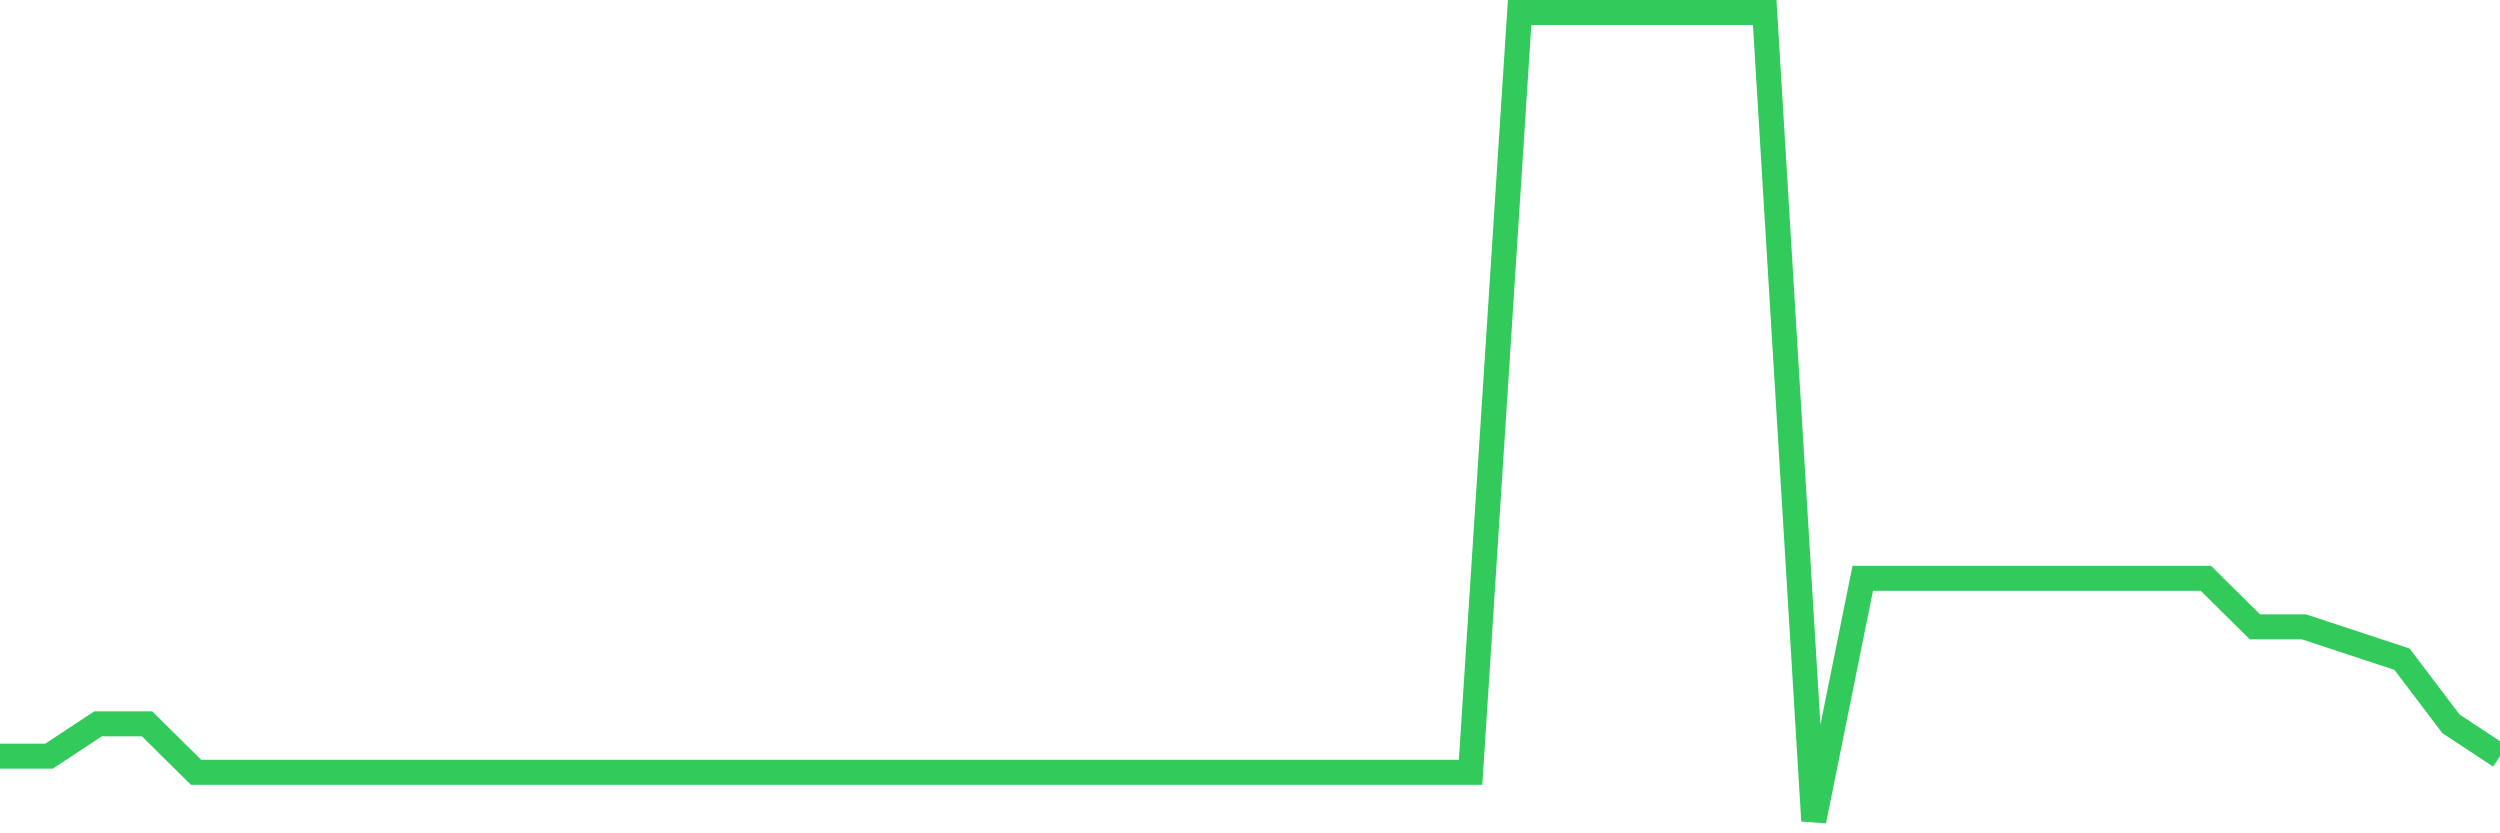 <svg
  xmlns="http://www.w3.org/2000/svg"
  xmlns:xlink="http://www.w3.org/1999/xlink"
  width="120"
  height="40"
  viewBox="0 0 120 40"
  preserveAspectRatio="none"
>
  <polyline
    points="0,36.296 2.353,36.296 4.706,34.744 7.059,34.744 9.412,37.072 11.765,37.072 14.118,37.072 16.471,37.072 18.824,37.072 21.176,37.072 23.529,37.072 25.882,37.072 28.235,37.072 30.588,37.072 32.941,37.072 35.294,37.072 37.647,37.072 40,37.072 42.353,37.072 44.706,37.072 47.059,37.072 49.412,37.072 51.765,37.072 54.118,37.072 56.471,37.072 58.824,37.072 61.176,37.072 63.529,37.072 65.882,37.072 68.235,37.072 70.588,37.072 72.941,0.6 75.294,0.6 77.647,0.6 80,0.6 82.353,0.6 84.706,0.6 87.059,39.4 89.412,27.76 91.765,27.76 94.118,27.76 96.471,27.76 98.824,27.76 101.176,27.76 103.529,27.76 105.882,27.76 108.235,30.088 110.588,30.088 112.941,30.864 115.294,31.64 117.647,34.744 120,36.296"
    fill="none"
    stroke="#32ca5b"
    stroke-width="1.2"
  >
  </polyline>
</svg>
